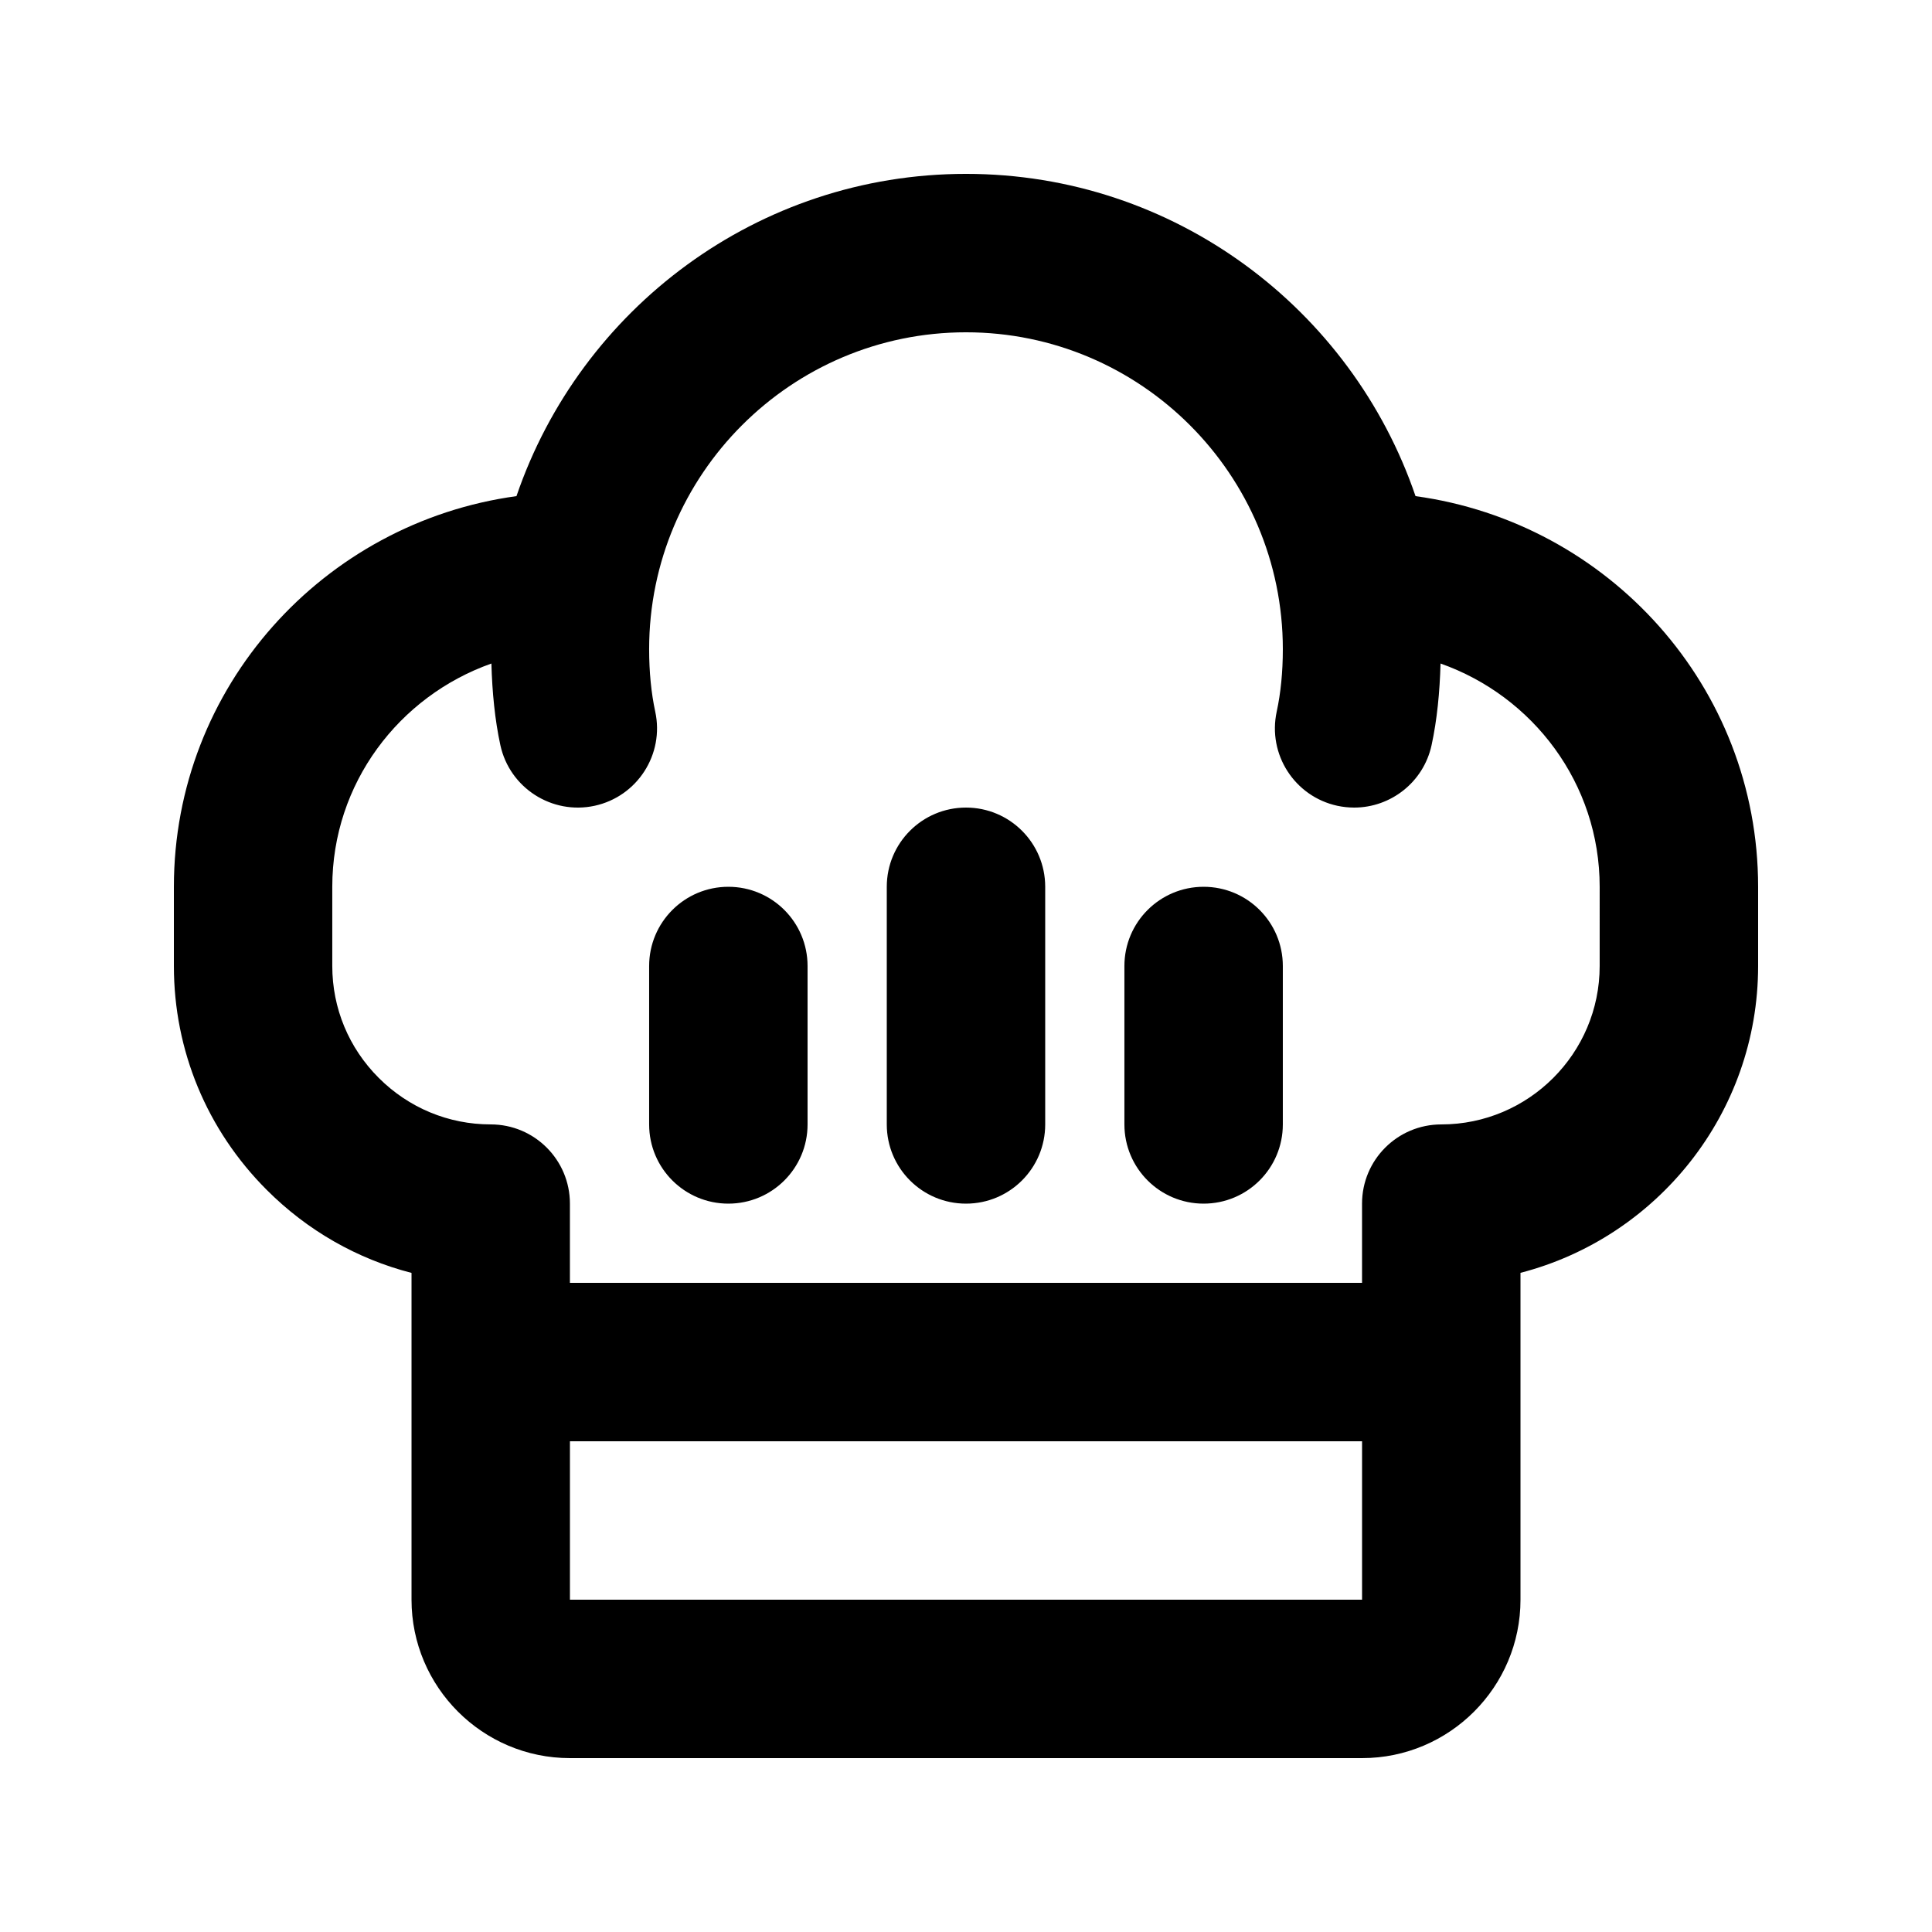 <?xml version="1.0" encoding="UTF-8"?>
<!-- Uploaded to: ICON Repo, www.svgrepo.com, Generator: ICON Repo Mixer Tools -->
<svg fill="#000000" width="800px" height="800px" version="1.1" viewBox="144 144 512 512" xmlns="http://www.w3.org/2000/svg">
 <path d="m519.13 275.48c-16.934-49.594-63.875-85.402-119.13-85.402s-102.2 35.809-119.13 85.402c-51.125 7-90.789 50.508-90.789 103.53v20.992c0 22.395 8.734 43.469 24.621 59.348 10.781 10.793 23.984 18.285 38.355 21.984v86.602c0 23.156 18.84 41.984 41.984 41.984h209.92c23.145 0 41.984-18.828 41.984-41.984v-86.621c36.18-9.348 62.973-42.262 62.973-81.312v-20.992c0-53.02-39.66-96.527-90.789-103.53zm-224.09 292.45v-41.984h209.92v41.984zm272.89-167.93c0 23.156-18.84 41.984-41.984 41.984-11.602 0-20.992 9.398-20.992 20.992v20.992l-209.92-0.004v-20.992c0-11.594-9.391-20.992-20.992-20.992-11.172 0-21.711-4.375-29.664-12.32-7.953-7.941-12.32-18.48-12.32-29.66v-20.992c0-27.398 17.691-50.523 42.168-59.164 0.211 7.594 0.922 14.906 2.375 21.629 2.461 11.336 13.672 18.512 24.969 16.07 11.336-2.461 18.531-13.645 16.07-24.969-1.062-4.941-1.613-10.508-1.613-16.543 0-46.301 37.66-83.969 83.969-83.969s83.969 37.668 83.969 83.969c0 6.039-0.555 11.602-1.621 16.543-2.461 11.328 4.734 22.508 16.07 24.969 1.496 0.316 2.996 0.473 4.469 0.473 9.656 0 18.367-6.715 20.5-16.543 1.457-6.723 2.164-14.035 2.375-21.633 24.48 8.641 42.172 31.766 42.172 59.168zm-146.94-20.992v62.977c0 11.594-9.391 20.992-20.992 20.992s-20.992-9.398-20.992-20.992v-62.977c0-11.594 9.391-20.992 20.992-20.992s20.992 9.398 20.992 20.992zm-62.977 20.992v41.984c0 11.594-9.391 20.992-20.992 20.992-11.602 0-20.992-9.398-20.992-20.992v-41.984c0-11.594 9.391-20.992 20.992-20.992 11.602 0 20.992 9.398 20.992 20.992zm125.95 0v41.984c0 11.594-9.391 20.992-20.992 20.992-11.602 0-20.992-9.398-20.992-20.992v-41.984c0-11.594 9.391-20.992 20.992-20.992 11.605 0 20.992 9.398 20.992 20.992z"/>
</svg>